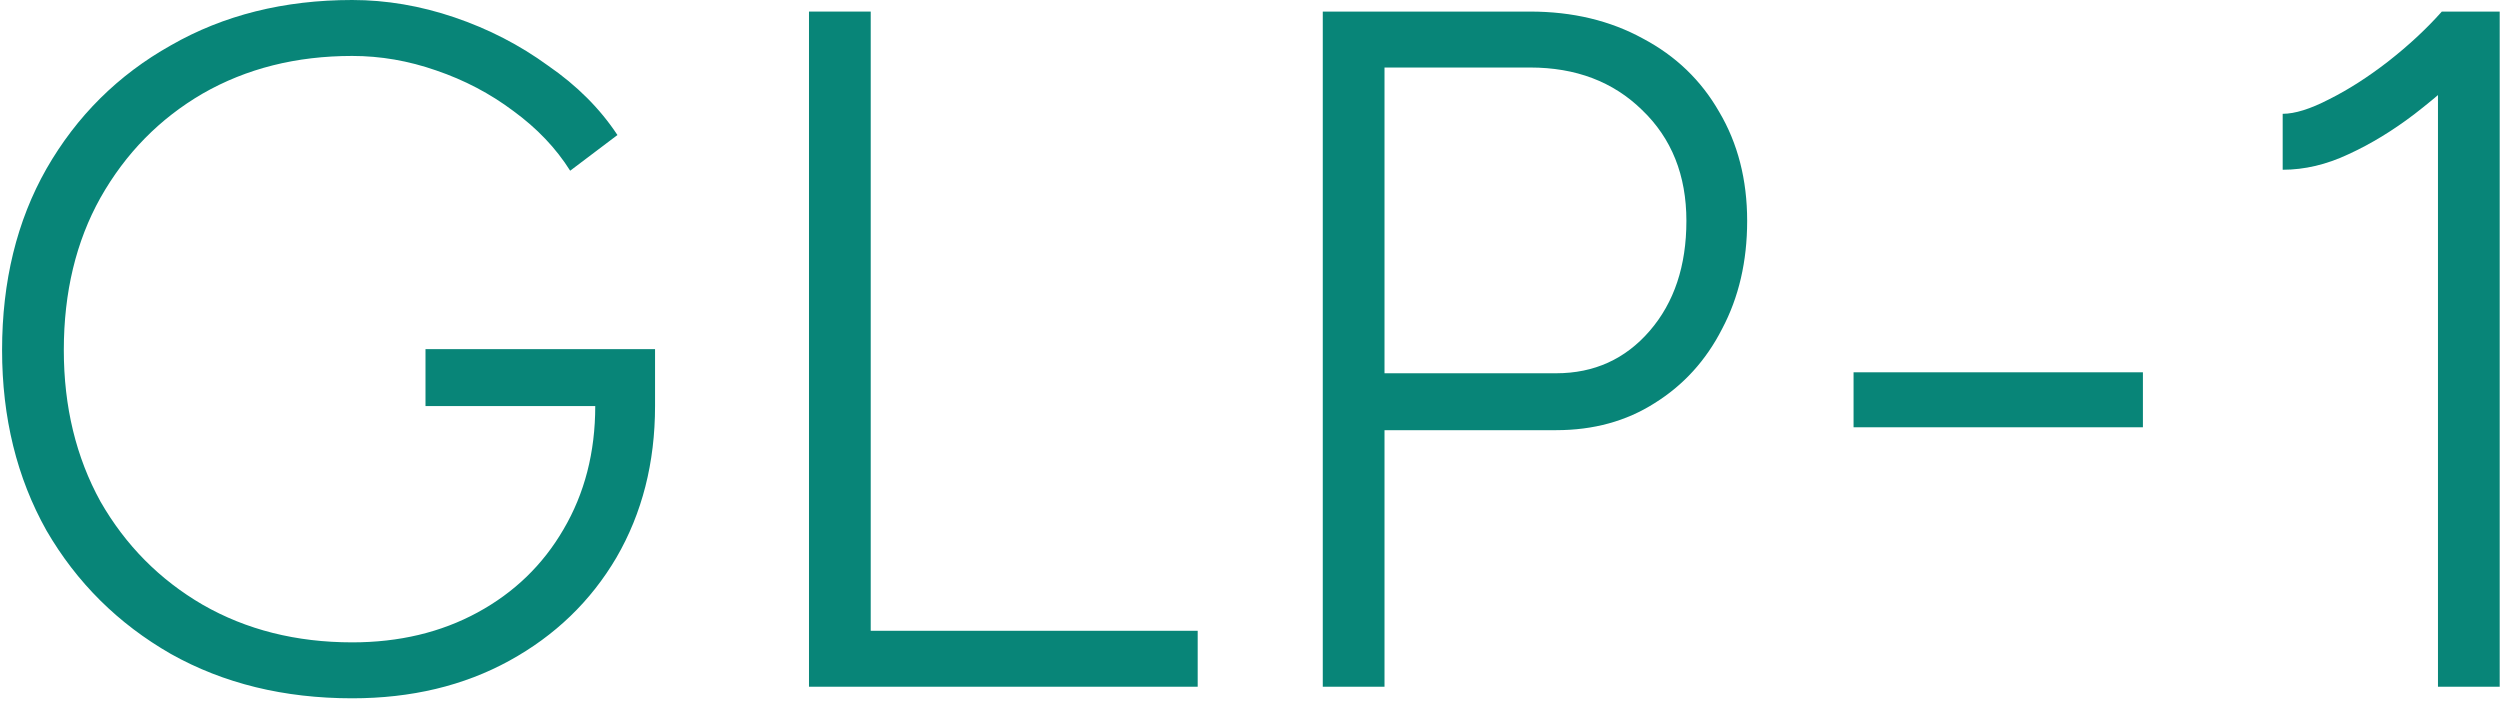 <svg width="324" height="91" viewBox="0 0 324 91" fill="none" xmlns="http://www.w3.org/2000/svg">
<path d="M315.961 89V5.75L316.461 1.5H323.961V89H315.961ZM295.836 22V14.75C297.419 14.75 299.419 14.125 301.836 12.875C304.336 11.625 306.878 10 309.461 8C312.128 5.917 314.461 3.75 316.461 1.5L321.336 7.375C318.669 10.042 315.878 12.5 312.961 14.75C310.128 16.917 307.253 18.667 304.336 20C301.503 21.333 298.669 22 295.836 22Z" fill="#088578"/>
<path d="M240.221 55.375V48.25H277.721V55.375H240.221Z" fill="#088578"/>
<path d="M171.432 89V1.5H198.307C203.807 1.5 208.682 2.667 212.932 5C217.182 7.25 220.473 10.417 222.807 14.5C225.223 18.583 226.432 23.292 226.432 28.625C226.432 33.875 225.348 38.542 223.182 42.625C221.098 46.708 218.182 49.917 214.432 52.25C210.765 54.583 206.515 55.75 201.682 55.75H179.432V89H171.432ZM179.432 48.375H201.682C206.598 48.375 210.64 46.542 213.807 42.875C216.973 39.208 218.557 34.458 218.557 28.625C218.557 22.708 216.64 17.917 212.807 14.25C209.057 10.583 204.223 8.75 198.307 8.75H179.432V48.375Z" fill="#088578"/>
<path d="M104.845 89V1.5H112.845V81.75H155.22V89H104.845Z" fill="#088578"/>
<path d="M45.645 90.5C36.811 90.5 28.978 88.583 22.145 84.75C15.311 80.833 9.936 75.5 6.02 68.75C2.186 61.917 0.27 54.125 0.27 45.375C0.27 36.458 2.186 28.625 6.02 21.875C9.936 15.042 15.311 9.708 22.145 5.875C28.978 1.958 36.811 0 45.645 0C50.061 0 54.478 0.75 58.895 2.25C63.311 3.75 67.353 5.833 71.019 8.5C74.769 11.083 77.769 14.083 80.019 17.5L73.894 22.125C72.061 19.208 69.603 16.625 66.519 14.375C63.52 12.125 60.186 10.375 56.52 9.125C52.936 7.875 49.311 7.25 45.645 7.25C38.395 7.25 31.936 8.875 26.27 12.125C20.686 15.375 16.27 19.875 13.02 25.625C9.853 31.292 8.27 37.875 8.27 45.375C8.27 52.708 9.853 59.25 13.02 65C16.27 70.667 20.686 75.125 26.27 78.375C31.936 81.625 38.395 83.25 45.645 83.25C51.728 83.25 57.145 81.958 61.895 79.375C66.644 76.792 70.353 73.208 73.019 68.625C75.769 63.958 77.144 58.625 77.144 52.625H84.894C84.894 59.958 83.228 66.5 79.894 72.25C76.561 77.917 71.936 82.375 66.019 85.625C60.103 88.875 53.311 90.5 45.645 90.5ZM55.145 52.625V45.25H84.894V52.625H81.394H55.145Z" fill="#088578"/>
</svg>
